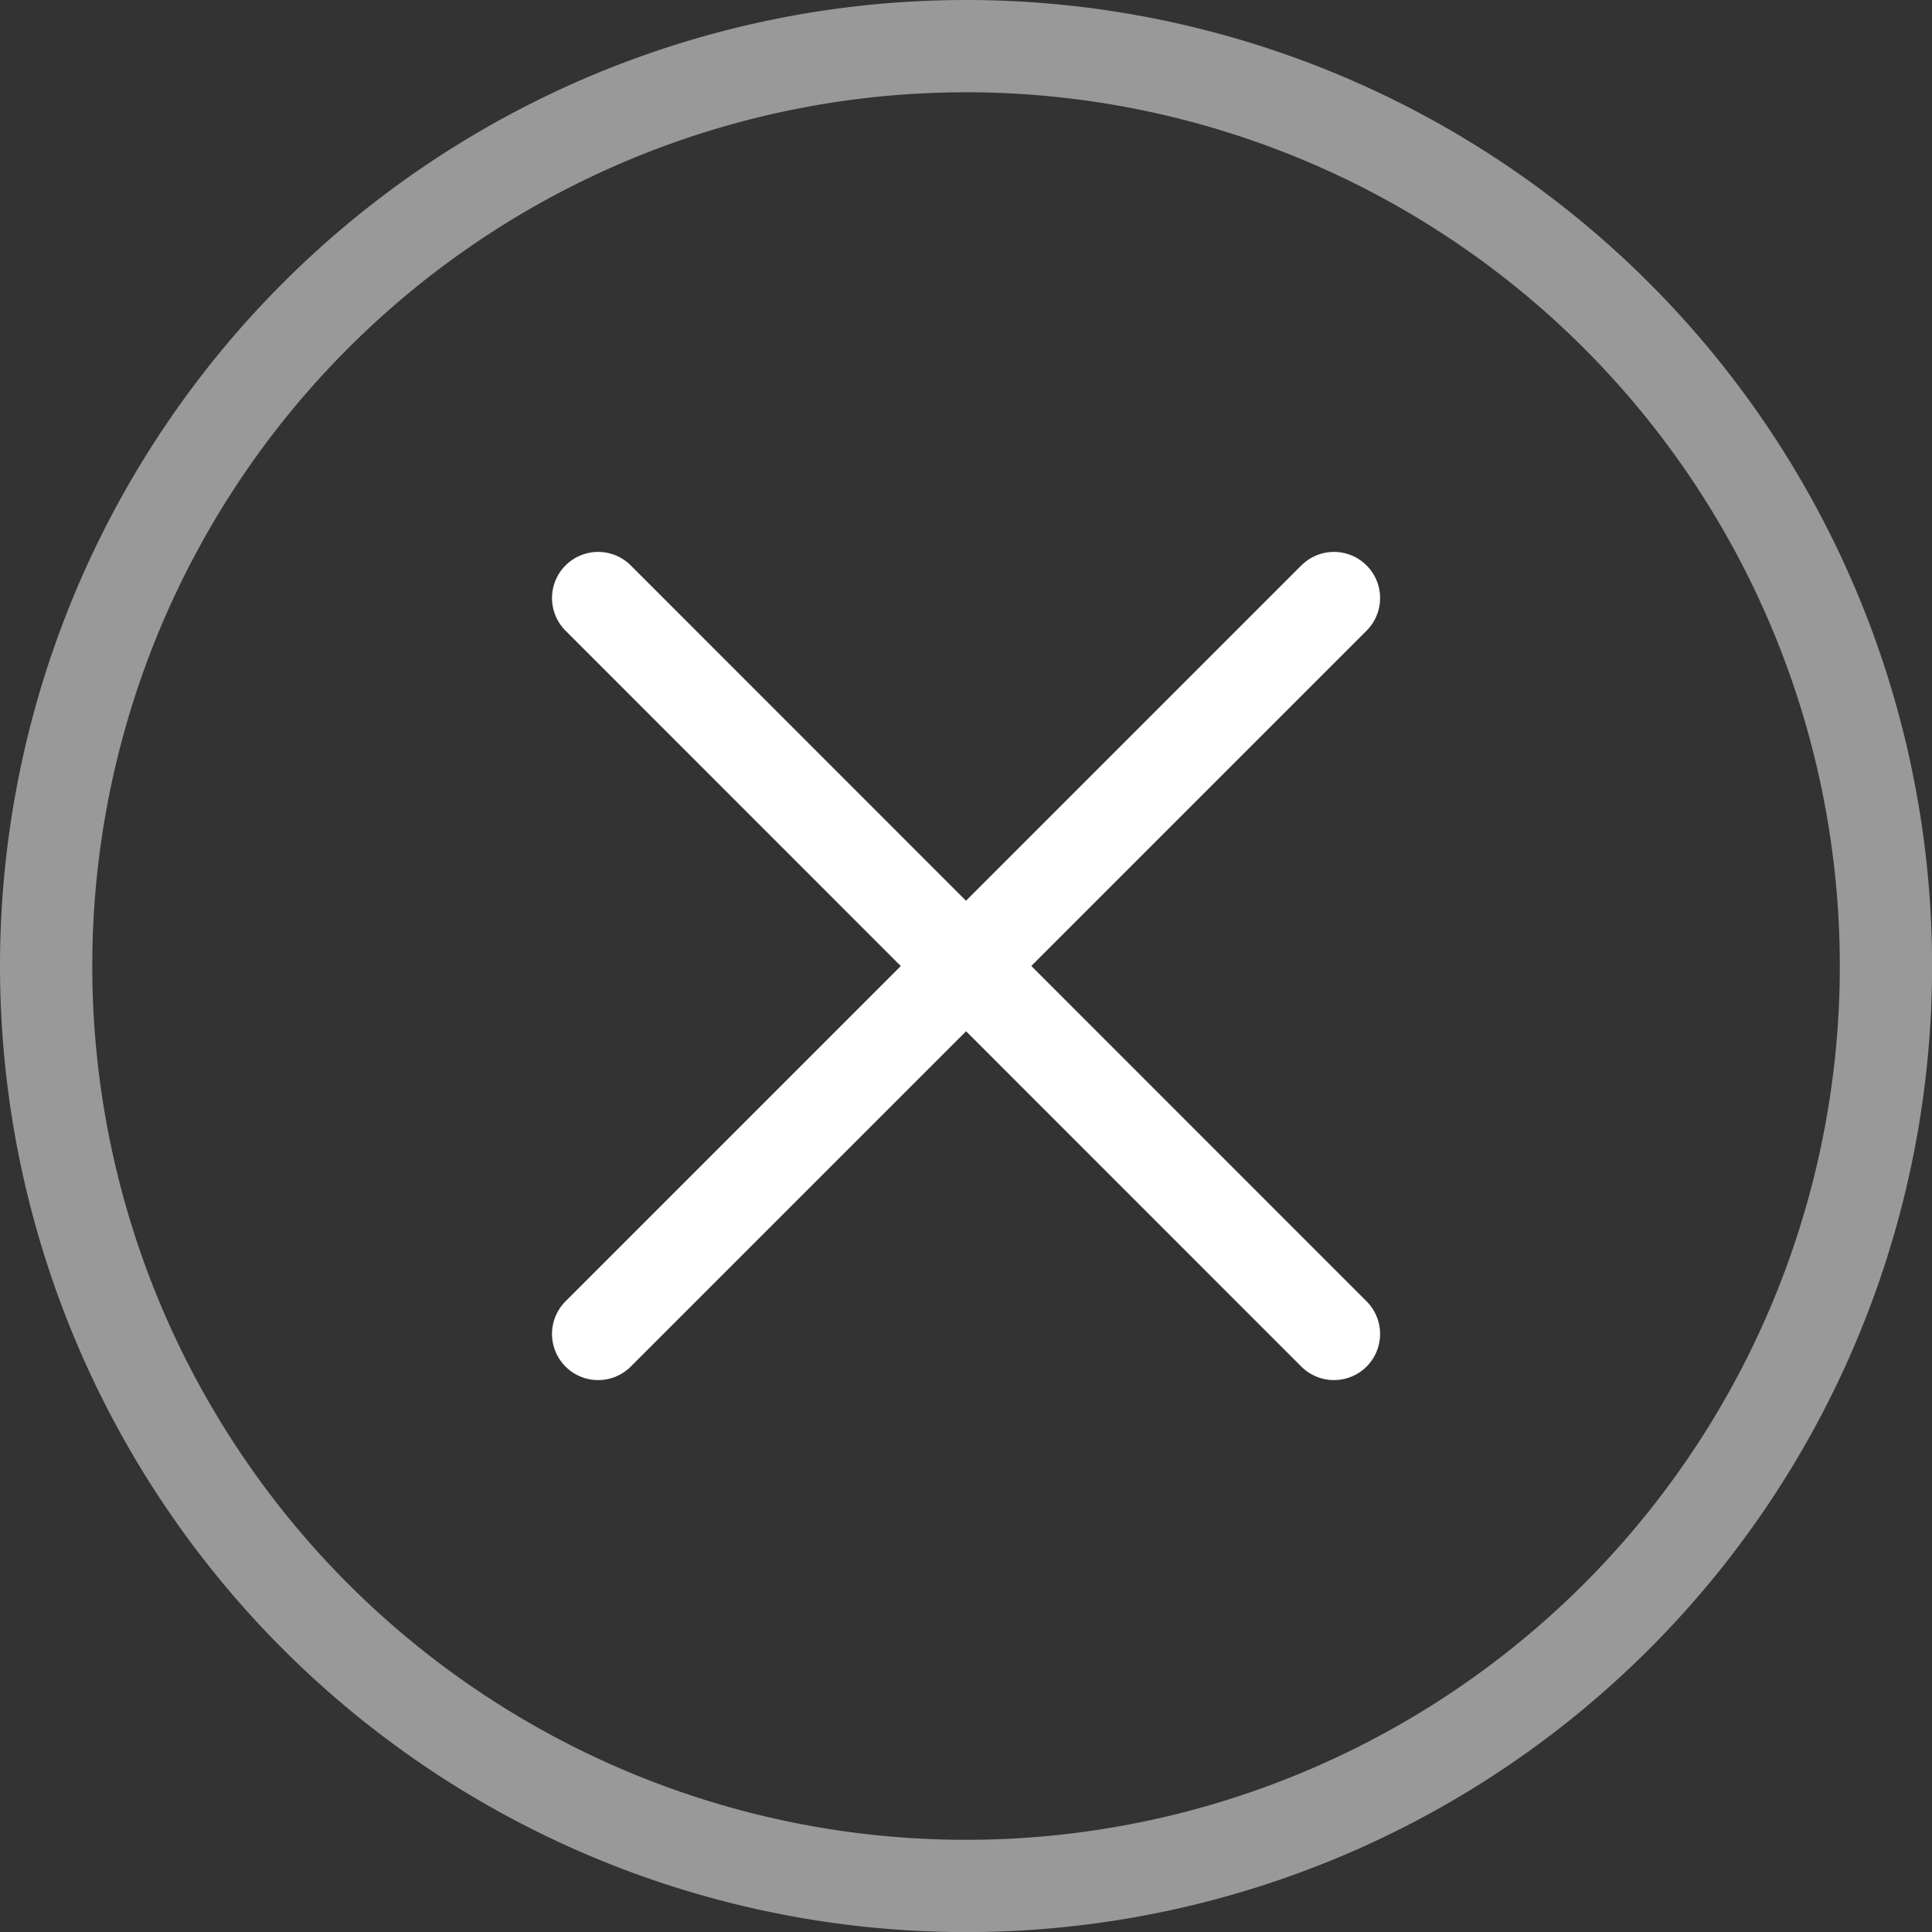 <svg xmlns="http://www.w3.org/2000/svg" width="20.937" height="20.937" viewBox="0 0 20.937 20.937"><rect x="0" y="0" width="20.937" height="20.937" fill="#333333" stroke="none"/><g id="Icon_feather-arrow-right-circle" data-name="Icon feather-arrow-right-circle" transform="translate(0.5 0.5)"><path id="Path_576" data-name="Path 576" d="M3,12.969A9.969,9.969,0,1,0,12.969,3,9.969,9.969,0,0,0,3,12.969Z" transform="translate(-3 -3)" fill="none" stroke="#fff" stroke-linecap="round" stroke-linejoin="round" stroke-width="1" opacity="0.497"></path><g id="Group_1001" data-name="Group 1001"><path id="Path_577" data-name="Path 577" d="M21.987,19.975,18,15.987,21.987,12" transform="translate(-8.031 -6.019)" fill="none" stroke="#fff" stroke-linecap="round" stroke-linejoin="round" stroke-width="1"></path><path id="Path_800" data-name="Path 800" d="M21.987,19.975,18,15.987,21.987,12" transform="translate(27.969 25.956) rotate(180)" fill="none" stroke="#fff" stroke-linecap="round" stroke-linejoin="round" stroke-width="1"></path></g><path id="Path_578" data-name="Path 578" d="M12,18" transform="translate(-6.019 -8.031)" fill="none" stroke="#fff" stroke-linecap="round" stroke-linejoin="round" stroke-width="1"></path></g></svg>